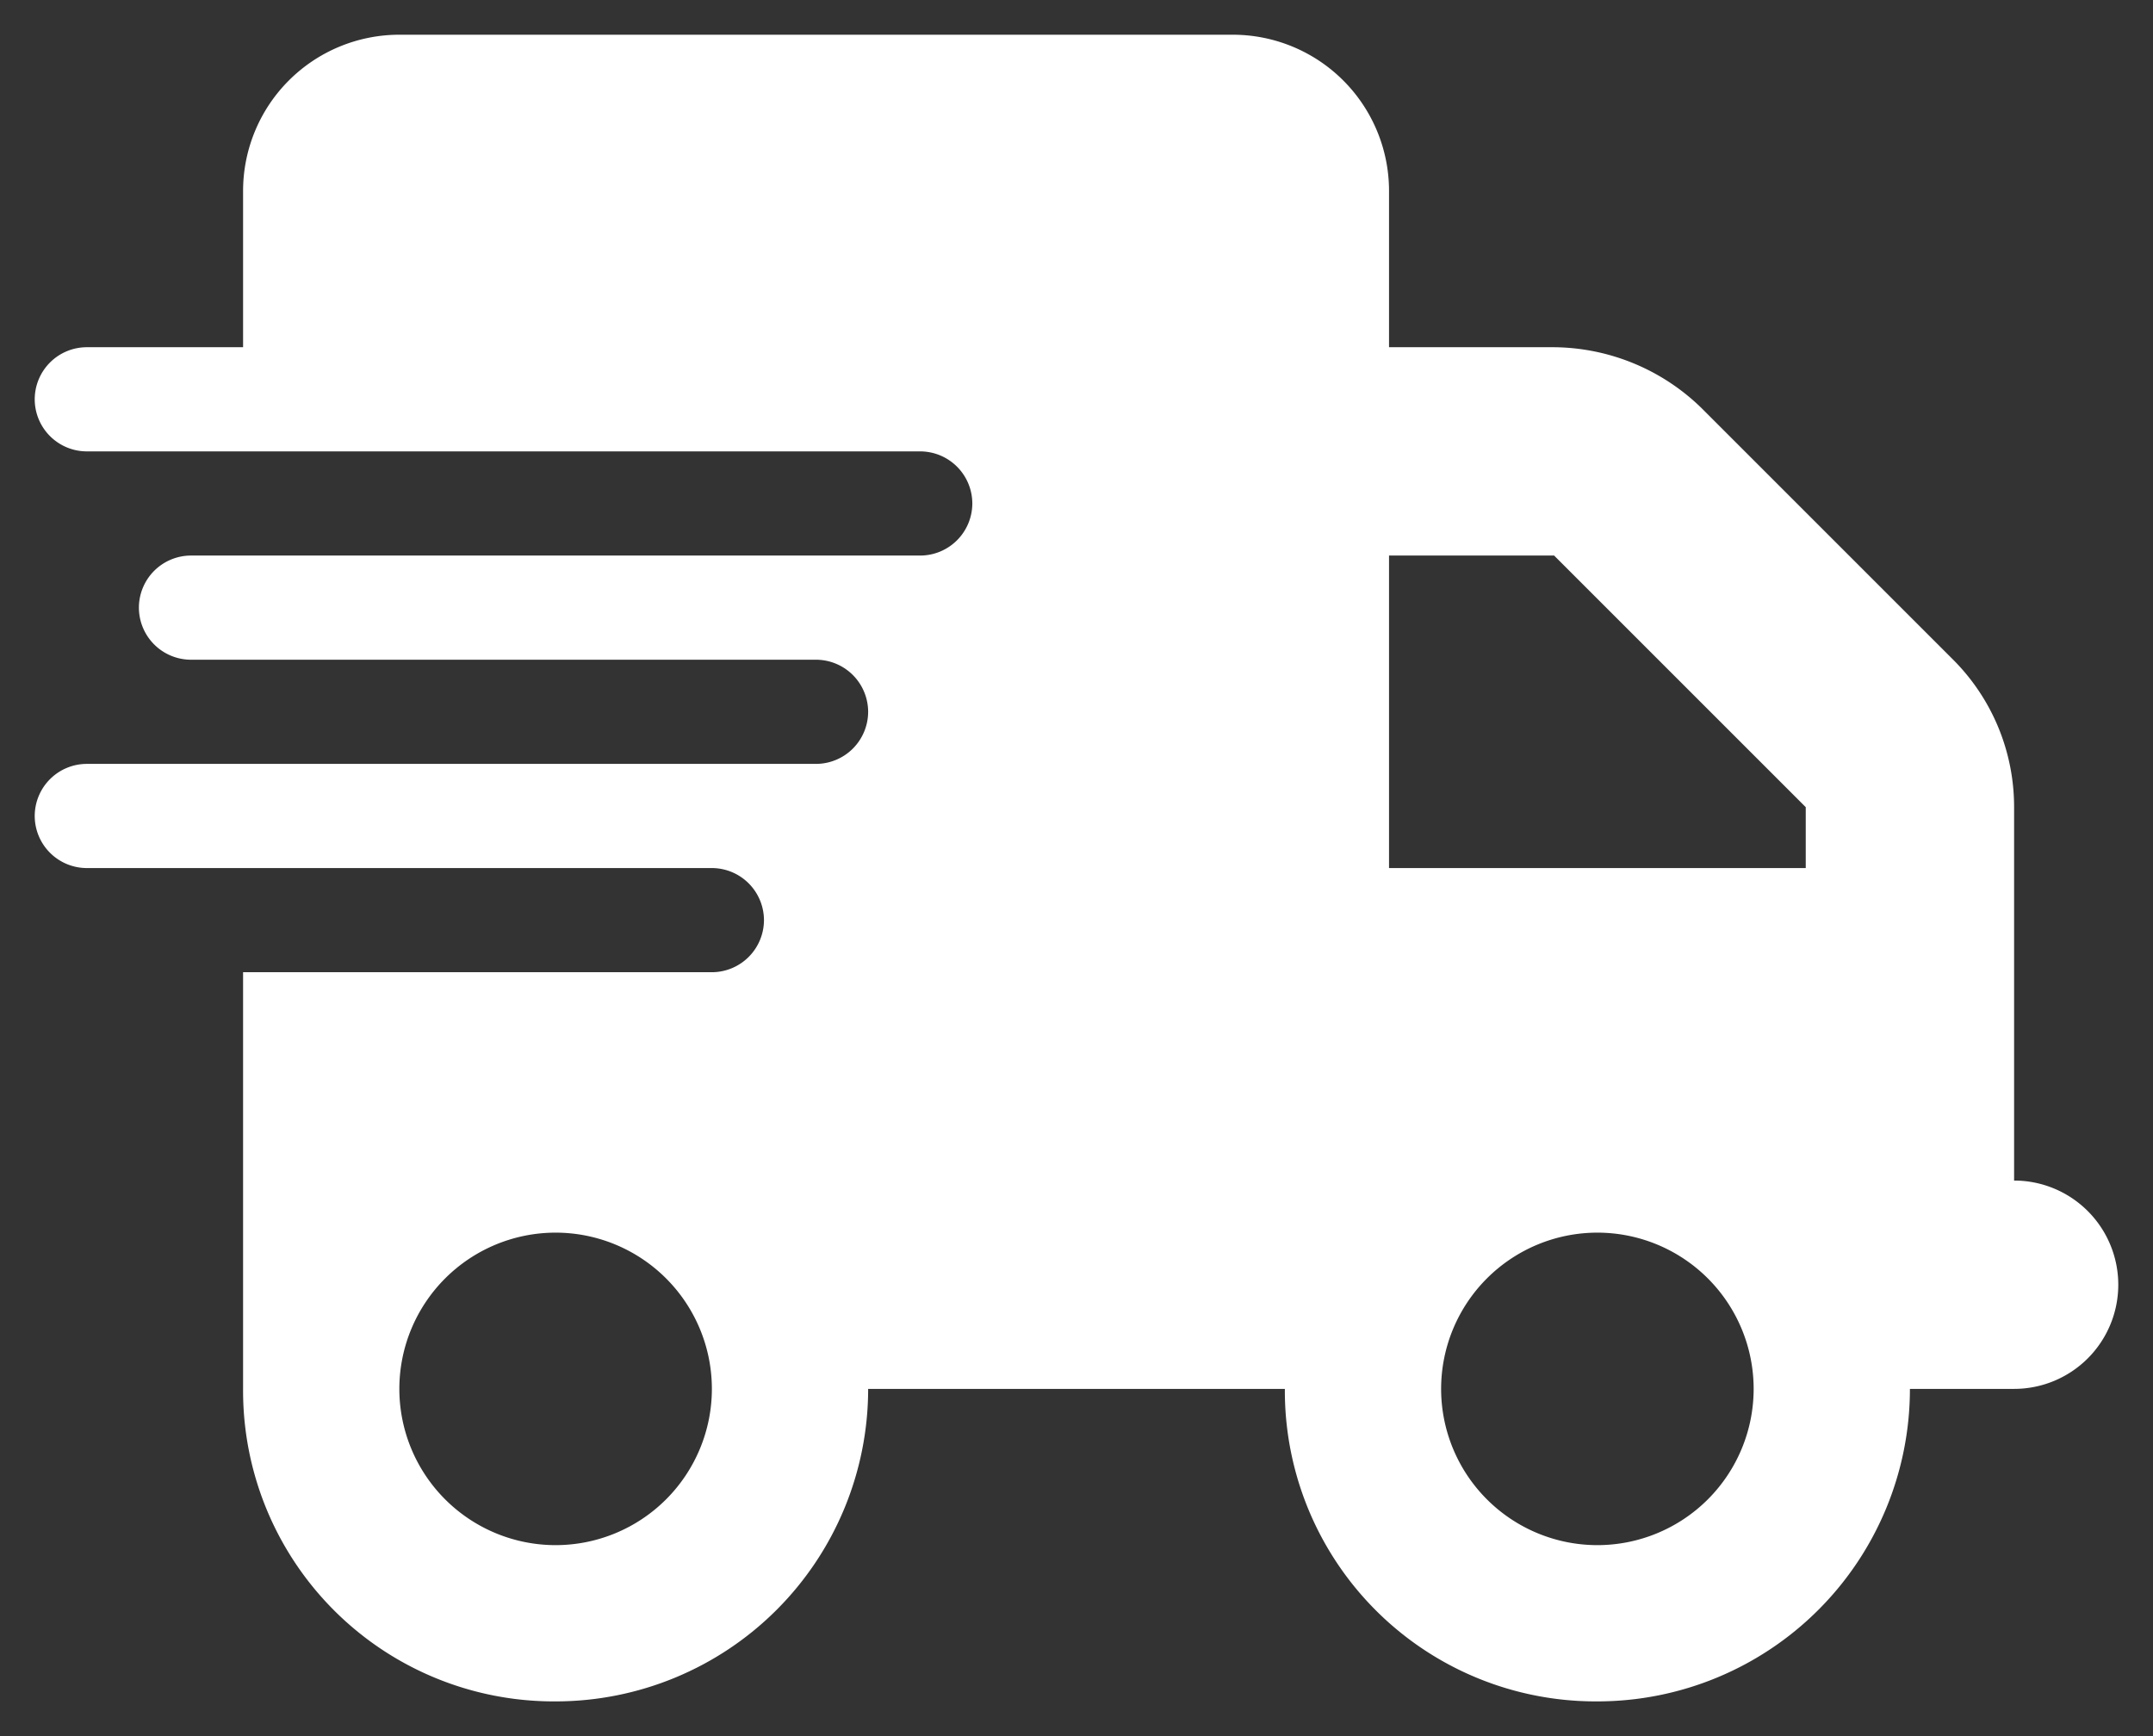 <svg xmlns="http://www.w3.org/2000/svg" width="31" height="25" viewBox="0 0 31 25">
  <rect x="0" y="0" width="31" height="25" fill="#333333" stroke="none"/>
  <path id="frete-ico" d="M-9.75-21A2.25,2.25,0,0,0-12-18.75v2.25h-2.25a.751.751,0,0,0-.75.75.751.751,0,0,0,.75.75h12a.752.752,0,0,1,.75.75.752.752,0,0,1-.75.75h-10.5a.751.751,0,0,0-.75.75.751.751,0,0,0,.75.75h9a.752.752,0,0,1,.75.75.752.752,0,0,1-.75.75h-10.5a.751.751,0,0,0-.75.75.751.751,0,0,0,.75.75h9a.752.752,0,0,1,.75.75.752.752,0,0,1-.75.75H-12v6A4.474,4.474,0,0,0-7.5,3,4.5,4.5,0,0,0-3-1.5H3A4.474,4.474,0,0,0,7.5,3,4.5,4.5,0,0,0,12-1.5h1.5A1.5,1.5,0,0,0,15-3a1.5,1.5,0,0,0-1.5-1.5V-9.877A3,3,0,0,0,12.623-12L9-15.623A3.076,3.076,0,0,0,6.877-16.5H4.5v-2.25A2.25,2.25,0,0,0,2.25-21ZM10.5-9.877V-9h-6v-4.5H6.877ZM-7.5.75A2.251,2.251,0,0,1-9.75-1.5,2.251,2.251,0,0,1-7.5-3.75,2.251,2.251,0,0,1-5.25-1.5,2.251,2.251,0,0,1-7.5.75ZM9.75-1.5A2.251,2.251,0,0,1,7.5.75,2.251,2.251,0,0,1,5.25-1.5,2.251,2.251,0,0,1,7.5-3.75,2.251,2.251,0,0,1,9.75-1.5Z" transform="translate(15.5 21.5)" fill="#fff" stroke="rgba(0,0,0,0)" stroke-width="1"/>
</svg>
